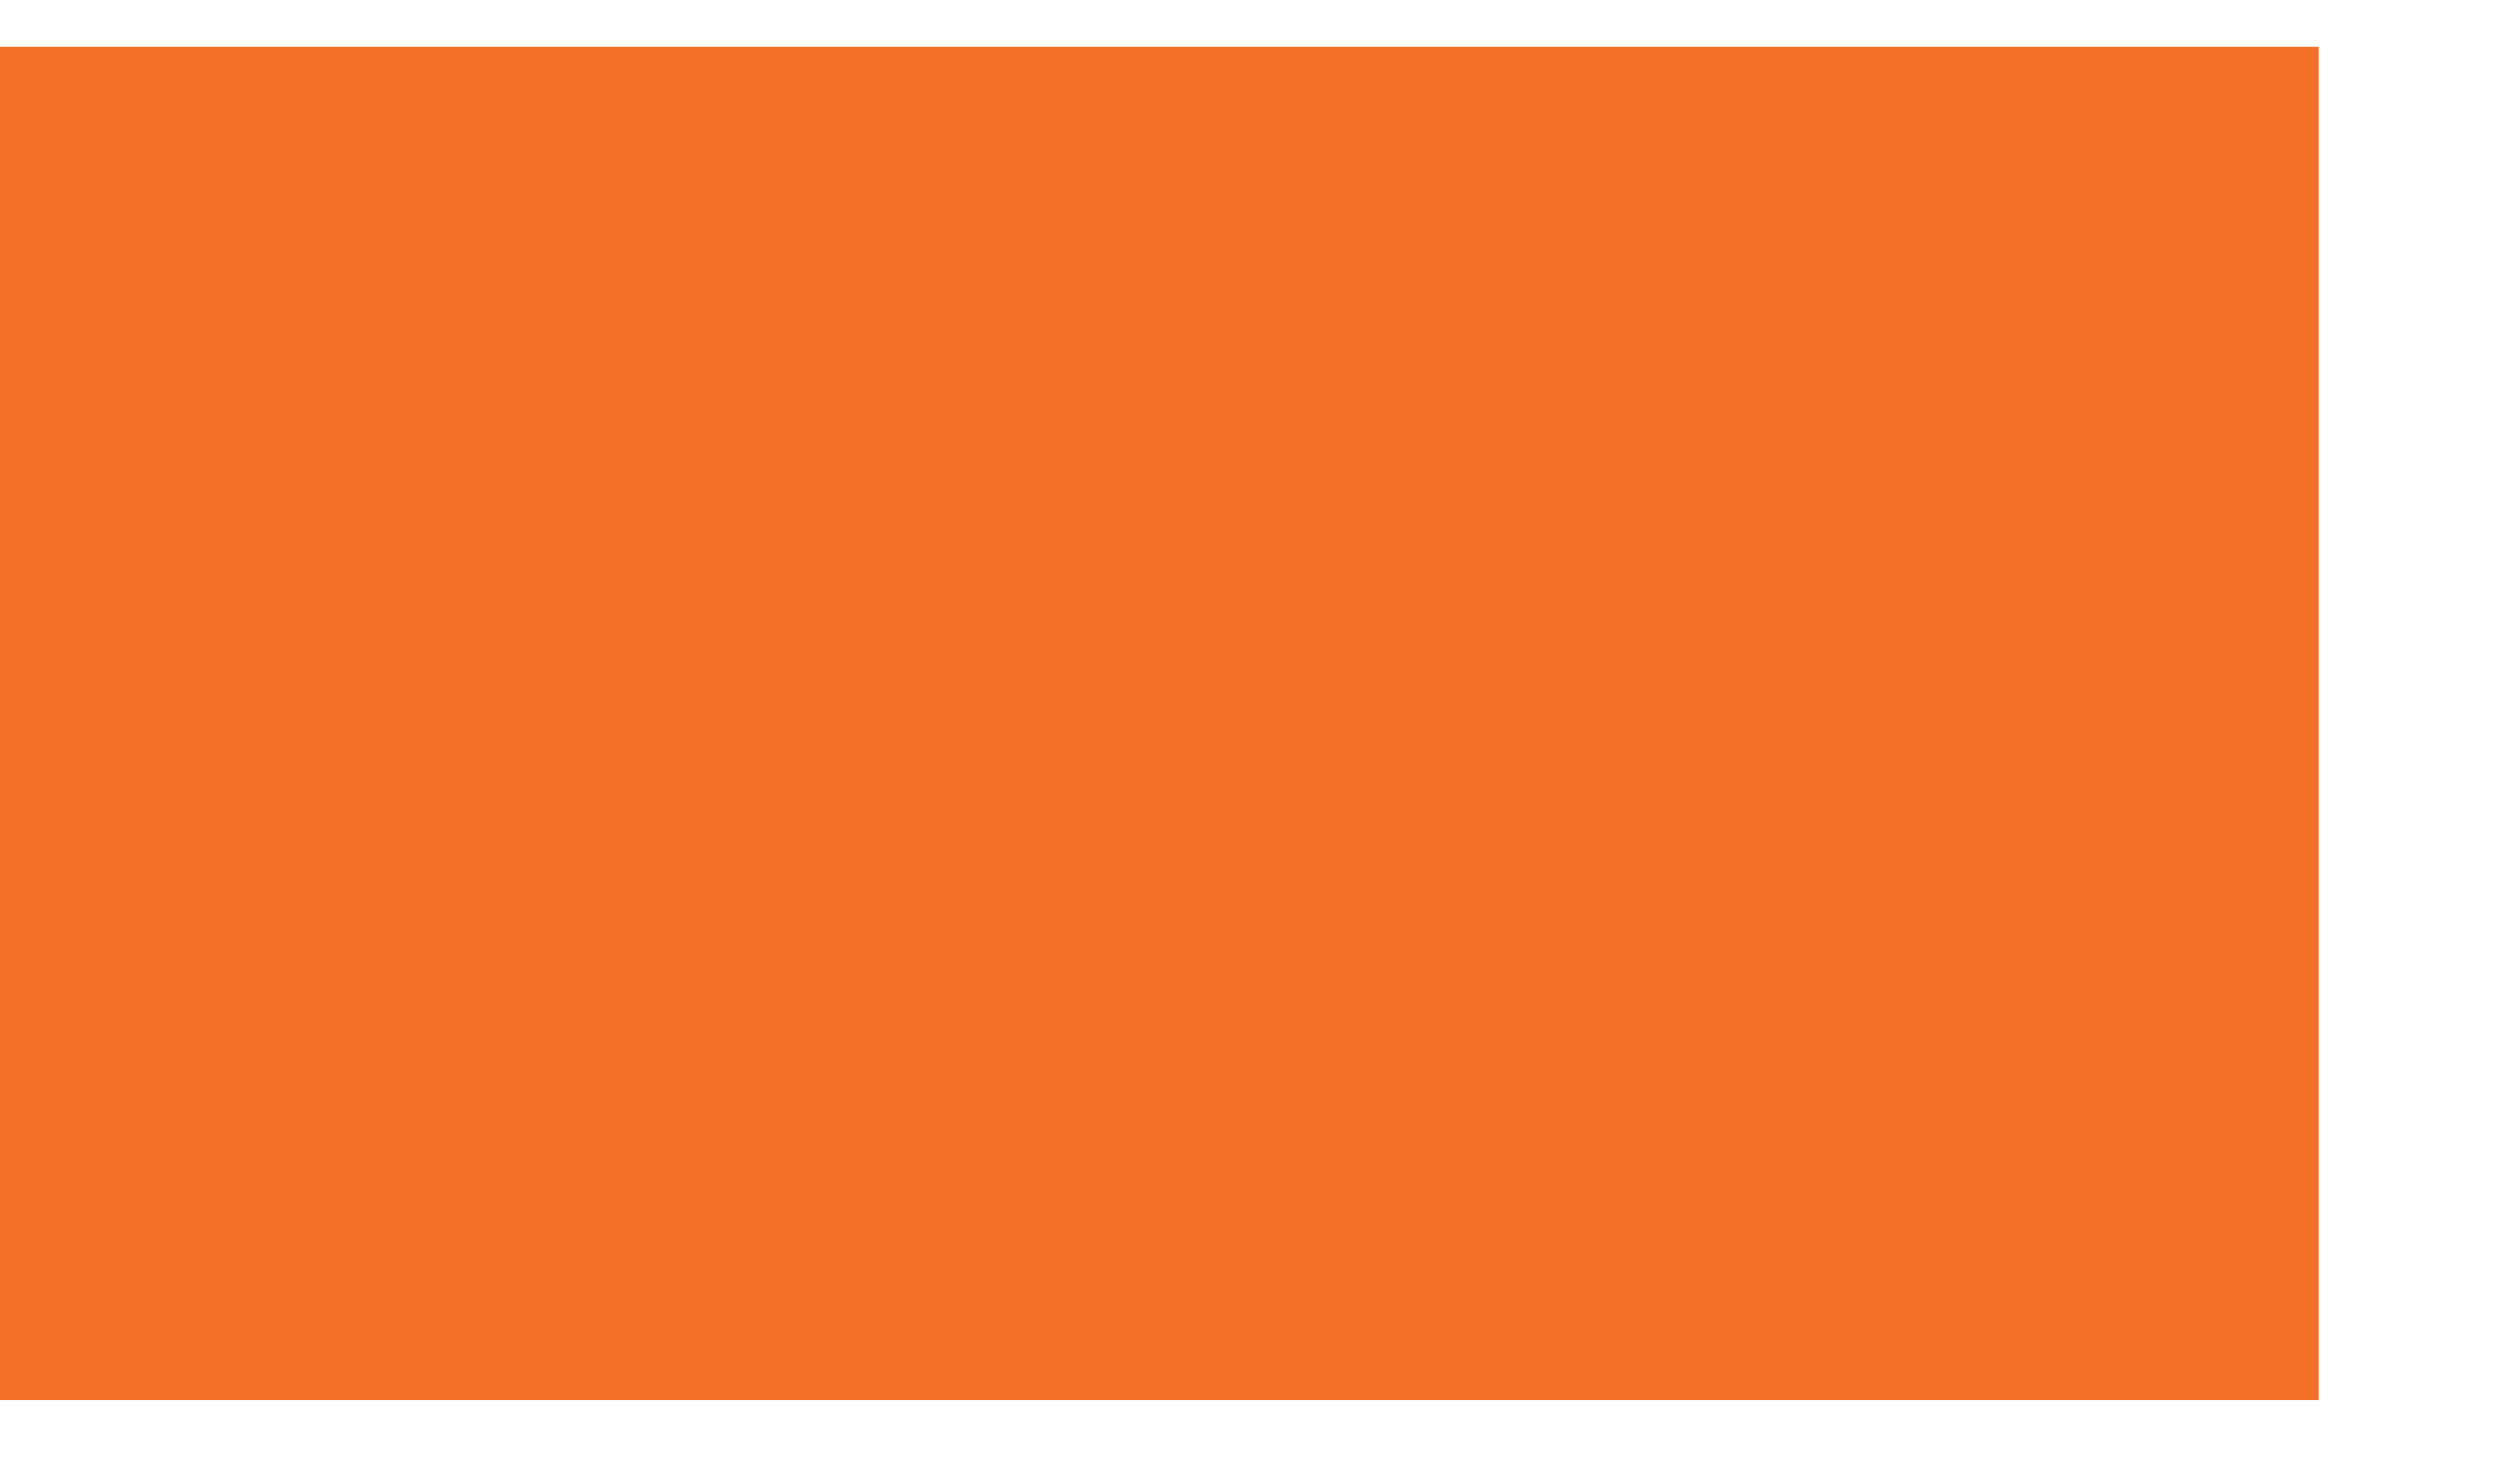 <?xml version="1.0" encoding="UTF-8"?>
<svg xmlns="http://www.w3.org/2000/svg" xmlns:xlink="http://www.w3.org/1999/xlink" width="10.205pt" height="5.953pt" viewBox="0 0 10.205 5.953" version="1.2">
<defs>
<clipPath id="clip1">
  <path d="M 0 0.191 L 9.469 0.191 L 9.469 5.715 L 0 5.715 Z M 0 0.191 "/>
</clipPath>
</defs>
<g id="surface1">
<g clip-path="url(#clip1)" clip-rule="nonzero">
<path style=" stroke:none;fill-rule:nonzero;fill:rgb(95.294%,43.921%,16.078%);fill-opacity:1;" d="M 0 5.715 L 9.465 5.715 L 9.465 0.191 L 0 0.191 Z M 0 5.715 "/>
</g>
</g>
</svg>
